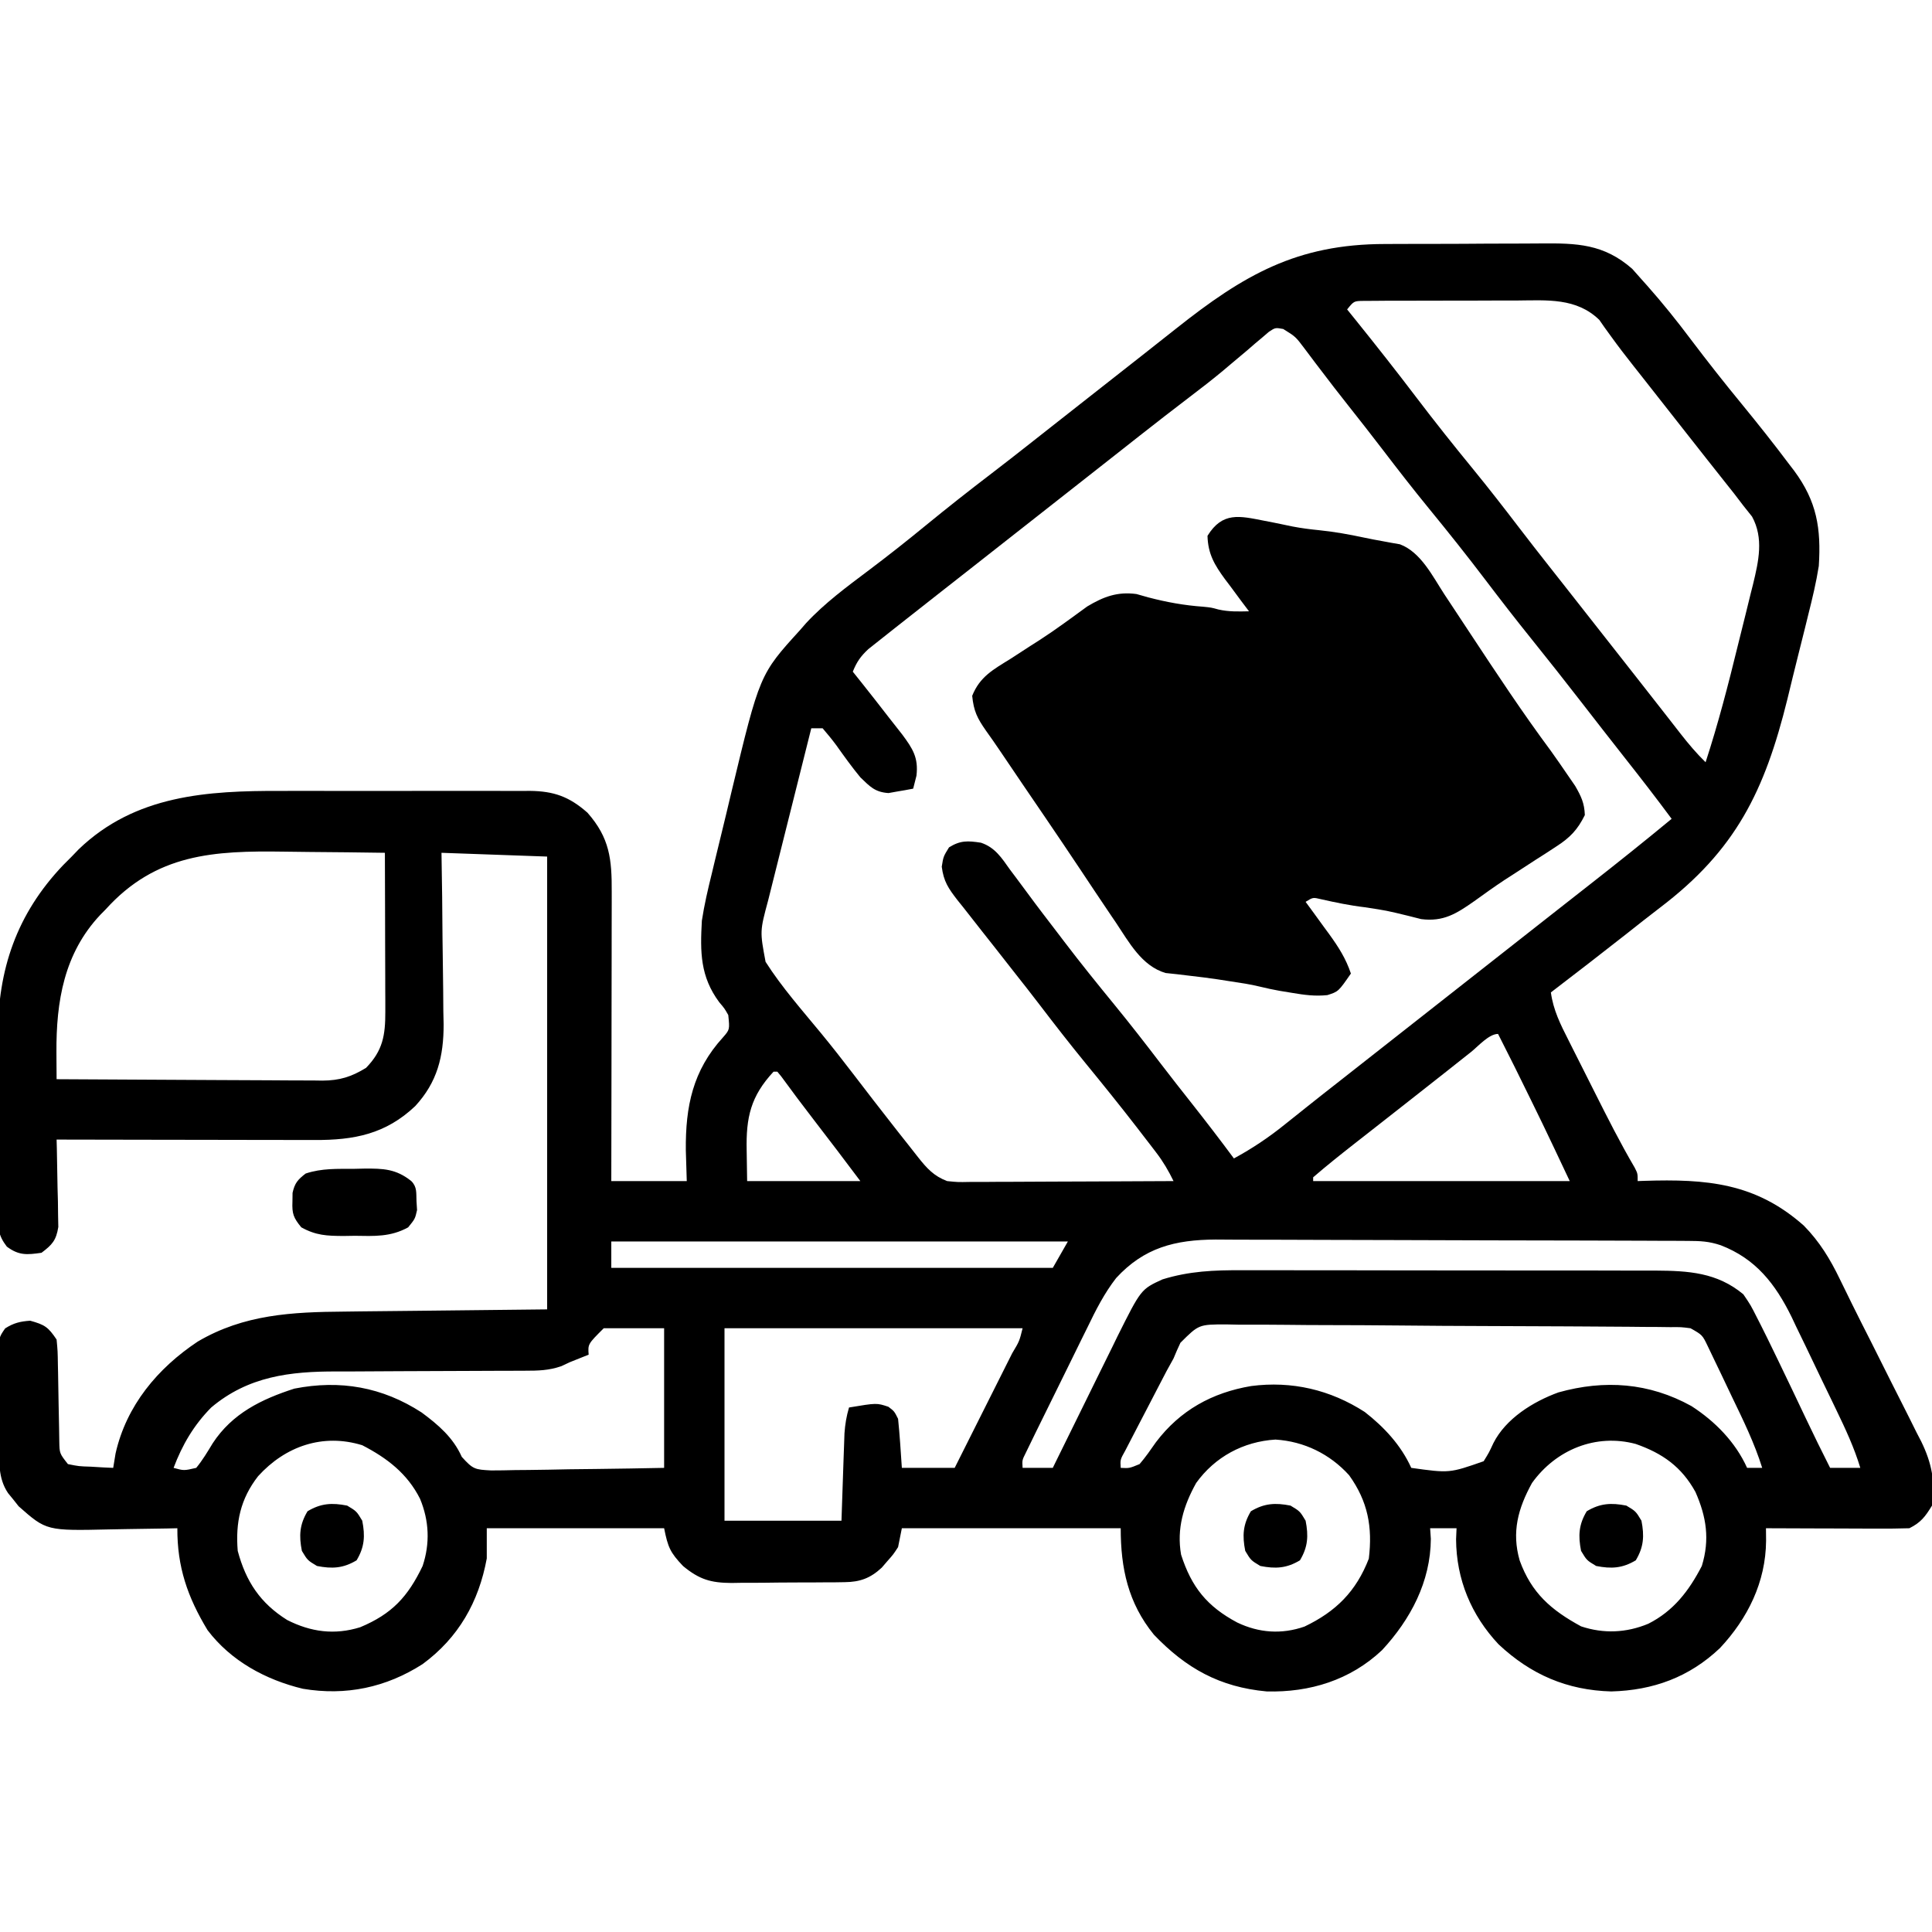 <svg xmlns="http://www.w3.org/2000/svg" width="512" height="512"><path d="M0 0 C1.561 -0.006 3.122 -0.013 4.684 -0.02 C7.945 -0.032 11.206 -0.036 14.467 -0.035 C18.63 -0.034 22.792 -0.062 26.954 -0.096 C30.175 -0.119 33.396 -0.123 36.616 -0.121 C38.15 -0.124 39.685 -0.133 41.219 -0.148 C50.861 -0.237 57.982 -0.043 65.531 6.586 C66.738 7.947 66.738 7.947 67.969 9.336 C68.738 10.196 68.738 10.196 69.523 11.073 C73.604 15.676 77.406 20.415 81.094 25.336 C85.483 31.141 89.97 36.841 94.594 42.461 C98.862 47.678 103.053 52.941 107.094 58.336 C107.768 59.216 107.768 59.216 108.456 60.114 C114.44 68.223 115.61 75.316 114.969 85.336 C114.281 89.688 113.266 93.925 112.188 98.195 C111.896 99.383 111.604 100.571 111.303 101.795 C110.685 104.295 110.059 106.792 109.427 109.288 C108.476 113.056 107.561 116.832 106.648 120.609 C100.618 145.014 92.961 160.659 72.82 175.924 C69.82 178.212 66.866 180.559 63.906 182.898 C57.301 188.097 50.642 193.225 43.969 198.336 C44.594 202.981 46.509 206.818 48.609 210.945 C49.155 212.035 49.155 212.035 49.713 213.146 C50.483 214.68 51.257 216.213 52.033 217.745 C53.206 220.061 54.372 222.382 55.535 224.703 C58.942 231.479 62.343 238.234 66.183 244.778 C66.969 246.336 66.969 246.336 66.969 248.336 C67.542 248.315 68.115 248.294 68.706 248.272 C85.175 247.751 98.221 248.775 111.02 260.16 C115.186 264.407 117.992 269.022 120.559 274.352 C121.26 275.783 121.963 277.215 122.666 278.646 C123.037 279.406 123.409 280.165 123.791 280.948 C125.433 284.278 127.116 287.587 128.798 290.897 C130.587 294.427 132.353 297.968 134.117 301.511 C135.025 303.325 135.941 305.136 136.863 306.943 C138.22 309.604 139.549 312.277 140.875 314.953 C141.287 315.748 141.7 316.543 142.125 317.362 C144.868 322.989 145.918 328.077 144.969 334.336 C143.172 337.27 142.025 338.808 138.969 340.336 C136.124 340.423 133.305 340.451 130.461 340.434 C129.62 340.432 128.78 340.431 127.914 340.429 C125.224 340.424 122.534 340.411 119.844 340.398 C118.022 340.393 116.201 340.389 114.379 340.385 C109.909 340.374 105.439 340.356 100.969 340.336 C100.979 341.434 100.989 342.532 100.999 343.663 C100.909 354.612 96.149 364.211 88.781 372.086 C80.651 379.811 71.08 383.294 59.969 383.586 C48.276 383.262 38.674 379.139 30.094 371.086 C22.848 363.36 18.908 353.886 18.844 343.273 C18.885 342.304 18.926 341.335 18.969 340.336 C16.659 340.336 14.349 340.336 11.969 340.336 C12.031 341.264 12.092 342.192 12.156 343.148 C12.088 354.499 6.791 364.48 -0.781 372.648 C-9.201 380.587 -19.932 383.884 -31.359 383.582 C-43.788 382.437 -52.699 377.47 -61.242 368.535 C-68.089 360.118 -70.031 350.929 -70.031 340.336 C-89.171 340.336 -108.311 340.336 -128.031 340.336 C-128.361 341.986 -128.691 343.636 -129.031 345.336 C-130.301 347.285 -130.301 347.285 -131.844 349.023 C-132.345 349.605 -132.847 350.186 -133.363 350.785 C-136.353 353.565 -139.101 354.582 -143.154 354.626 C-143.955 354.639 -144.756 354.652 -145.582 354.665 C-146.868 354.668 -146.868 354.668 -148.18 354.672 C-149.07 354.679 -149.96 354.685 -150.877 354.692 C-152.758 354.702 -154.639 354.707 -156.521 354.707 C-159.389 354.711 -162.257 354.747 -165.125 354.785 C-166.956 354.791 -168.786 354.795 -170.617 354.797 C-171.47 354.811 -172.324 354.826 -173.203 354.84 C-178.643 354.799 -181.704 353.931 -186.031 350.336 C-189.431 346.753 -190.022 345.383 -191.031 340.336 C-206.541 340.336 -222.051 340.336 -238.031 340.336 C-238.031 342.976 -238.031 345.616 -238.031 348.336 C-240.147 359.877 -245.534 369.352 -255.031 376.336 C-264.728 382.552 -275.381 384.792 -286.77 382.875 C-296.614 380.508 -305.839 375.511 -312.031 367.336 C-317.351 358.54 -320.082 350.562 -320.031 340.336 C-320.959 340.357 -321.886 340.378 -322.842 340.399 C-326.316 340.468 -329.789 340.518 -333.264 340.556 C-334.761 340.576 -336.259 340.603 -337.756 340.638 C-354.72 341.022 -354.72 341.022 -362.09 334.52 C-362.545 333.943 -363 333.367 -363.469 332.773 C-363.942 332.195 -364.415 331.616 -364.902 331.02 C-367.594 327.006 -367.209 322.689 -367.234 318.055 C-367.24 317.245 -367.246 316.435 -367.252 315.6 C-367.261 313.889 -367.268 312.178 -367.271 310.466 C-367.281 307.846 -367.312 305.226 -367.344 302.605 C-367.35 300.943 -367.356 299.28 -367.359 297.617 C-367.372 296.833 -367.384 296.048 -367.397 295.24 C-367.375 289.828 -367.375 289.828 -365.659 287.369 C-363.399 285.935 -361.705 285.527 -359.031 285.336 C-355.219 286.4 -354.281 286.961 -352.031 290.336 C-351.744 293.383 -351.744 293.383 -351.688 297.086 C-351.673 297.74 -351.658 298.395 -351.643 299.069 C-351.581 301.865 -351.541 304.661 -351.5 307.457 C-351.466 309.5 -351.421 311.543 -351.375 313.586 C-351.356 314.808 -351.338 316.03 -351.318 317.289 C-351.258 320.51 -351.258 320.51 -349.031 323.336 C-346.145 323.921 -346.145 323.921 -342.906 324.023 C-341.263 324.122 -341.263 324.122 -339.586 324.223 C-338.743 324.26 -337.9 324.297 -337.031 324.336 C-336.825 323.078 -336.619 321.82 -336.406 320.523 C-333.556 307.846 -325.258 297.925 -314.637 290.871 C-302.4 283.661 -289.625 283.027 -275.742 282.922 C-274.362 282.905 -272.983 282.887 -271.603 282.868 C-266.537 282.806 -261.472 282.759 -256.406 282.711 C-245.062 282.587 -233.719 282.463 -222.031 282.336 C-222.031 242.736 -222.031 203.136 -222.031 162.336 C-231.271 162.006 -240.511 161.676 -250.031 161.336 C-249.973 165.19 -249.915 169.045 -249.855 173.016 C-249.816 176.772 -249.786 180.529 -249.757 184.285 C-249.732 186.885 -249.697 189.484 -249.654 192.083 C-249.593 195.832 -249.565 199.579 -249.543 203.328 C-249.517 204.48 -249.491 205.631 -249.465 206.817 C-249.462 215.32 -251.126 222.105 -257.008 228.478 C-264.814 235.862 -273.146 237.504 -283.689 237.449 C-284.431 237.45 -285.173 237.45 -285.938 237.45 C-288.373 237.449 -290.807 237.441 -293.242 237.434 C-294.938 237.432 -296.633 237.43 -298.328 237.429 C-302.777 237.425 -307.225 237.416 -311.674 237.405 C-316.219 237.394 -320.764 237.39 -325.309 237.385 C-334.216 237.374 -343.124 237.357 -352.031 237.336 C-352.01 238.103 -351.989 238.869 -351.968 239.659 C-351.885 243.135 -351.833 246.61 -351.781 250.086 C-351.748 251.292 -351.714 252.499 -351.68 253.742 C-351.667 254.902 -351.654 256.062 -351.641 257.258 C-351.62 258.326 -351.599 259.394 -351.577 260.495 C-352.145 264.048 -353.187 265.195 -356.031 267.336 C-359.903 267.889 -362.031 268.082 -365.218 265.705 C-367.582 262.617 -367.538 260.804 -367.549 256.938 C-367.561 255.639 -367.574 254.339 -367.587 253.001 C-367.58 251.583 -367.572 250.164 -367.562 248.746 C-367.565 247.281 -367.569 245.815 -367.574 244.35 C-367.58 241.274 -367.571 238.199 -367.553 235.123 C-367.53 231.216 -367.543 227.31 -367.567 223.404 C-367.582 220.372 -367.577 217.341 -367.567 214.31 C-367.564 212.872 -367.567 211.434 -367.576 209.996 C-367.667 192.314 -362.591 177.515 -350.301 164.613 C-349.552 163.862 -348.803 163.11 -348.031 162.336 C-347.109 161.379 -347.109 161.379 -346.168 160.402 C-331.201 146.013 -312.094 144.87 -292.508 144.938 C-290.432 144.935 -288.356 144.933 -286.28 144.929 C-281.951 144.924 -277.623 144.931 -273.294 144.945 C-267.753 144.962 -262.212 144.952 -256.671 144.934 C-252.393 144.923 -248.116 144.927 -243.838 144.934 C-241.795 144.936 -239.751 144.934 -237.707 144.927 C-234.855 144.919 -232.003 144.931 -229.151 144.948 C-228.312 144.942 -227.474 144.936 -226.61 144.929 C-220.279 144.998 -216.186 146.432 -211.344 150.711 C-205.452 157.398 -204.878 163.015 -204.918 171.706 C-204.918 172.536 -204.917 173.366 -204.917 174.221 C-204.918 176.953 -204.926 179.686 -204.934 182.418 C-204.935 184.317 -204.937 186.215 -204.938 188.114 C-204.942 193.103 -204.952 198.093 -204.963 203.082 C-204.973 208.176 -204.977 213.271 -204.982 218.365 C-204.993 228.355 -205.011 238.346 -205.031 248.336 C-198.431 248.336 -191.831 248.336 -185.031 248.336 C-185.114 245.634 -185.196 242.932 -185.281 240.148 C-185.387 228.552 -183.444 219.019 -175.422 210.238 C-173.638 208.19 -173.638 208.19 -174.031 204.336 C-175.029 202.576 -175.029 202.576 -176.406 200.961 C-181.488 194.123 -181.493 187.628 -181.031 179.336 C-180.387 175.109 -179.423 170.993 -178.398 166.844 C-178.124 165.695 -177.85 164.547 -177.567 163.364 C-176.987 160.95 -176.4 158.539 -175.807 156.128 C-174.911 152.482 -174.044 148.83 -173.18 145.176 C-165.701 114.063 -165.701 114.063 -155.031 102.336 C-154.495 101.72 -153.959 101.104 -153.406 100.469 C-148.431 95.116 -142.622 90.851 -136.804 86.472 C-131.706 82.635 -126.714 78.696 -121.781 74.648 C-116.011 69.921 -110.167 65.318 -104.238 60.793 C-100.833 58.192 -97.461 55.549 -94.094 52.898 C-93.512 52.441 -92.931 51.983 -92.332 51.511 C-91.153 50.583 -89.975 49.655 -88.797 48.727 C-85.878 46.427 -82.954 44.132 -80.031 41.836 C-78.865 40.919 -77.698 40.003 -76.531 39.086 C-74.198 37.253 -71.865 35.419 -69.531 33.586 C-68.665 32.905 -68.665 32.905 -67.78 32.21 C-66.617 31.296 -65.454 30.383 -64.29 29.47 C-61.317 27.136 -58.349 24.797 -55.391 22.445 C-37.445 8.204 -23.383 0.023 0 0 Z M-10.031 17.336 C-8.958 18.664 -8.958 18.664 -7.863 20.02 C-2.347 26.87 3.091 33.766 8.406 40.773 C13.248 47.152 18.226 53.398 23.3 59.593 C27.473 64.697 31.512 69.888 35.512 75.129 C38.113 78.534 40.756 81.906 43.406 85.273 C44.093 86.146 44.093 86.146 44.793 87.036 C45.721 88.214 46.649 89.392 47.578 90.57 C49.877 93.49 52.173 96.413 54.469 99.336 C55.385 100.503 56.302 101.669 57.219 102.836 C62.719 109.836 62.719 109.836 64.096 111.589 C65.006 112.747 65.916 113.904 66.826 115.062 C69.224 118.111 71.616 121.164 74 124.223 C74.497 124.859 74.994 125.495 75.506 126.15 C76.457 127.368 77.406 128.587 78.354 129.807 C80.438 132.472 82.547 134.976 84.969 137.336 C88.315 127.099 90.987 116.734 93.543 106.278 C94.222 103.509 94.916 100.744 95.609 97.979 C96.048 96.196 96.485 94.412 96.922 92.629 C97.128 91.814 97.334 90.999 97.547 90.16 C99.019 84.043 100.418 78 97.285 72.242 C96.521 71.283 95.756 70.324 94.969 69.336 C94.173 68.294 93.378 67.253 92.559 66.18 C91.677 65.063 90.792 63.949 89.906 62.836 C88.926 61.596 87.945 60.357 86.965 59.117 C86.467 58.489 85.969 57.862 85.457 57.215 C83.118 54.262 80.794 51.299 78.469 48.336 C77.557 47.176 76.646 46.016 75.734 44.855 C75.281 44.279 74.828 43.702 74.361 43.108 C72.934 41.292 71.506 39.476 70.078 37.66 C69.366 36.754 69.366 36.754 68.64 35.829 C67.702 34.638 66.763 33.447 65.821 32.259 C63.818 29.724 61.859 27.183 59.969 24.562 C59.391 23.766 58.814 22.969 58.219 22.148 C57.75 21.474 57.28 20.8 56.797 20.105 C50.723 14.226 43.013 14.911 35.105 14.973 C33.263 14.972 33.263 14.972 31.383 14.971 C28.797 14.973 26.211 14.983 23.625 15 C19.653 15.023 15.681 15.02 11.709 15.014 C9.195 15.019 6.682 15.026 4.168 15.035 C2.975 15.034 1.783 15.033 0.554 15.032 C-1.094 15.047 -1.094 15.047 -2.775 15.061 C-4.229 15.068 -4.229 15.068 -5.712 15.075 C-8.225 15.114 -8.225 15.114 -10.031 17.336 Z M-30.748 23.257 C-31.598 23.986 -31.598 23.986 -32.465 24.73 C-33.107 25.269 -33.749 25.807 -34.411 26.362 C-35.09 26.951 -35.769 27.541 -36.469 28.148 C-37.912 29.362 -39.356 30.574 -40.801 31.785 C-41.875 32.693 -41.875 32.693 -42.971 33.619 C-45.807 35.983 -48.718 38.224 -51.656 40.461 C-56.119 43.867 -60.557 47.301 -64.969 50.773 C-65.841 51.46 -65.841 51.46 -66.731 52.161 C-67.909 53.089 -69.087 54.017 -70.265 54.945 C-73.185 57.245 -76.108 59.54 -79.031 61.836 C-80.198 62.753 -81.365 63.669 -82.531 64.586 C-103.531 81.086 -103.531 81.086 -105.282 82.461 C-106.446 83.376 -107.611 84.291 -108.775 85.207 C-111.726 87.527 -114.679 89.844 -117.637 92.156 C-120.554 94.438 -123.465 96.728 -126.371 99.025 C-127.472 99.895 -128.575 100.762 -129.68 101.627 C-131.22 102.835 -132.751 104.054 -134.281 105.273 C-135.588 106.308 -135.588 106.308 -136.922 107.363 C-138.971 109.28 -139.993 110.757 -141.031 113.336 C-140.307 114.242 -139.582 115.148 -138.836 116.082 C-136.333 119.226 -133.858 122.391 -131.399 125.571 C-130.252 127.051 -129.093 128.521 -127.93 129.988 C-125.135 133.756 -123.606 136.122 -124.156 140.898 C-124.445 142.033 -124.734 143.167 -125.031 144.336 C-126.422 144.615 -127.819 144.858 -129.219 145.086 C-130.385 145.295 -130.385 145.295 -131.574 145.508 C-135.156 145.257 -136.47 143.814 -139.031 141.336 C-141.313 138.579 -143.38 135.674 -145.457 132.762 C-146.582 131.235 -147.801 129.779 -149.031 128.336 C-150.021 128.336 -151.011 128.336 -152.031 128.336 C-153.724 135.08 -155.414 141.824 -157.103 148.569 C-157.678 150.863 -158.253 153.157 -158.829 155.451 C-159.657 158.75 -160.483 162.049 -161.309 165.348 C-161.566 166.372 -161.823 167.396 -162.088 168.451 C-162.329 169.412 -162.569 170.372 -162.816 171.362 C-163.027 172.204 -163.238 173.045 -163.455 173.912 C-165.664 182.123 -165.664 182.123 -164.148 190.223 C-159.841 196.993 -154.423 203.09 -149.336 209.281 C-146.459 212.792 -143.659 216.352 -140.906 219.961 C-137.373 224.589 -133.814 229.194 -130.219 233.773 C-129.775 234.341 -129.33 234.908 -128.873 235.493 C-128.018 236.58 -127.16 237.664 -126.298 238.746 C-125.437 239.827 -124.583 240.915 -123.737 242.008 C-121.381 244.977 -119.578 246.987 -116.031 248.336 C-113.202 248.625 -113.202 248.625 -110.069 248.563 C-108.868 248.563 -107.667 248.563 -106.43 248.563 C-105.138 248.552 -103.847 248.542 -102.516 248.531 C-101.176 248.528 -99.837 248.525 -98.497 248.523 C-94.979 248.515 -91.461 248.495 -87.943 248.473 C-84.35 248.453 -80.757 248.444 -77.164 248.434 C-70.12 248.412 -63.075 248.378 -56.031 248.336 C-57.369 245.6 -58.76 243.209 -60.613 240.789 C-61.127 240.117 -61.64 239.445 -62.169 238.753 C-62.721 238.038 -63.274 237.323 -63.844 236.586 C-64.419 235.837 -64.994 235.089 -65.587 234.317 C-70.084 228.494 -74.699 222.774 -79.36 217.082 C-83.536 211.974 -87.578 206.781 -91.578 201.535 C-93.702 198.754 -95.862 196.004 -98.033 193.26 C-99.88 190.925 -101.712 188.579 -103.544 186.232 C-104.587 184.903 -105.634 183.578 -106.686 182.256 C-108.378 180.127 -110.049 177.983 -111.719 175.836 C-112.248 175.177 -112.778 174.519 -113.324 173.841 C-115.701 170.748 -116.951 168.96 -117.457 165.02 C-117.031 162.336 -117.031 162.336 -115.531 159.898 C-112.517 158.015 -110.542 158.132 -107.078 158.66 C-103.326 159.899 -101.562 162.71 -99.344 165.836 C-98.84 166.504 -98.337 167.172 -97.818 167.86 C-96.749 169.281 -95.689 170.71 -94.639 172.145 C-92.01 175.728 -89.296 179.246 -86.594 182.773 C-85.787 183.834 -85.787 183.834 -84.965 184.917 C-80.658 190.572 -76.204 196.094 -71.7 201.593 C-67.533 206.689 -63.5 211.872 -59.508 217.105 C-56.802 220.649 -54.043 224.149 -51.281 227.648 C-47.461 232.494 -43.702 237.375 -40.031 242.336 C-35.136 239.669 -30.799 236.774 -26.469 233.273 C-25.238 232.293 -24.008 231.312 -22.777 230.332 C-21.845 229.585 -21.845 229.585 -20.894 228.824 C-17.954 226.476 -14.992 224.157 -12.031 221.836 C-10.864 220.919 -9.698 220.003 -8.531 219.086 C40.469 180.586 40.469 180.586 42.219 179.21 C43.384 178.296 44.548 177.381 45.712 176.465 C48.664 174.145 51.617 171.828 54.574 169.516 C61.78 163.876 68.915 158.166 75.969 152.336 C71.926 146.873 67.767 141.509 63.559 136.173 C59.693 131.267 55.859 126.335 52.031 121.398 C47.702 115.819 43.336 110.274 38.906 104.773 C34.695 99.545 30.59 94.246 26.531 88.898 C21.689 82.52 16.711 76.274 11.637 70.079 C7.465 64.975 3.426 59.783 -0.574 54.543 C-3.623 50.552 -6.724 46.603 -9.841 42.665 C-12.27 39.592 -14.671 36.502 -17.031 33.375 C-17.523 32.73 -18.015 32.086 -18.522 31.422 C-19.465 30.184 -20.401 28.94 -21.328 27.69 C-23.689 24.55 -23.689 24.55 -26.967 22.52 C-29.05 22.144 -29.05 22.144 -30.748 23.257 Z M-339.031 176.336 C-339.752 177.069 -339.752 177.069 -340.488 177.816 C-350.057 188.015 -352.156 200.697 -352.074 214.227 C-352.071 214.914 -352.068 215.601 -352.065 216.309 C-352.057 217.985 -352.044 219.66 -352.031 221.336 C-342.226 221.406 -332.42 221.459 -322.615 221.491 C-318.061 221.507 -313.508 221.528 -308.955 221.562 C-304.558 221.595 -300.163 221.613 -295.766 221.621 C-294.091 221.626 -292.416 221.637 -290.741 221.653 C-288.39 221.675 -286.04 221.678 -283.689 221.677 C-282.655 221.693 -282.655 221.693 -281.601 221.709 C-277.017 221.68 -273.934 220.718 -270.031 218.336 C-265.569 213.753 -264.901 209.674 -264.918 203.454 C-264.918 202.513 -264.918 201.573 -264.918 200.604 C-264.923 199.601 -264.928 198.599 -264.934 197.566 C-264.935 196.53 -264.936 195.494 -264.938 194.427 C-264.943 191.126 -264.956 187.824 -264.969 184.523 C-264.974 182.282 -264.978 180.04 -264.982 177.799 C-264.993 172.311 -265.01 166.824 -265.031 161.336 C-271.647 161.234 -278.263 161.164 -284.88 161.116 C-287.126 161.096 -289.372 161.069 -291.618 161.034 C-310.344 160.751 -325.678 161.539 -339.031 176.336 Z M22.781 214.148 C21.496 215.165 20.211 216.182 18.926 217.199 C18.267 217.722 17.607 218.245 16.928 218.784 C13.949 221.144 10.959 223.49 7.969 225.836 C6.812 226.745 5.656 227.654 4.5 228.562 C2.064 230.476 -0.373 232.387 -2.812 234.297 C-3.435 234.785 -4.058 235.273 -4.699 235.775 C-5.878 236.699 -7.058 237.623 -8.238 238.545 C-11.893 241.41 -15.518 244.298 -19.031 247.336 C-19.031 247.666 -19.031 247.996 -19.031 248.336 C3.409 248.336 25.849 248.336 48.969 248.336 C41.814 233.176 41.814 233.176 34.406 218.148 C33.752 216.846 33.752 216.846 33.084 215.518 C32.048 213.456 31.009 211.395 29.969 209.336 C27.542 209.336 24.692 212.626 22.781 214.148 Z M-162.031 219.336 C-168.096 225.867 -169.348 231.454 -169.156 240.211 C-169.115 242.892 -169.074 245.573 -169.031 248.336 C-159.131 248.336 -149.231 248.336 -139.031 248.336 C-143.098 242.914 -147.185 237.52 -151.328 232.157 C-154.262 228.352 -157.145 224.514 -159.973 220.629 C-160.322 220.202 -160.671 219.776 -161.031 219.336 C-161.361 219.336 -161.691 219.336 -162.031 219.336 Z M-205.031 264.336 C-205.031 266.646 -205.031 268.956 -205.031 271.336 C-166.421 271.336 -127.811 271.336 -88.031 271.336 C-86.711 269.026 -85.391 266.716 -84.031 264.336 C-123.961 264.336 -163.891 264.336 -205.031 264.336 Z M-71.24 274.029 C-74.392 278.089 -76.62 282.493 -78.844 287.109 C-79.343 288.114 -79.842 289.119 -80.356 290.155 C-81.399 292.26 -82.434 294.37 -83.461 296.483 C-85.04 299.73 -86.641 302.965 -88.246 306.199 C-89.259 308.252 -90.271 310.305 -91.281 312.359 C-91.759 313.33 -92.237 314.301 -92.73 315.301 C-93.164 316.196 -93.599 317.091 -94.047 318.013 C-94.431 318.802 -94.816 319.59 -95.212 320.403 C-96.161 322.293 -96.161 322.293 -96.031 324.336 C-93.391 324.336 -90.751 324.336 -88.031 324.336 C-87.781 323.825 -87.532 323.315 -87.274 322.789 C-84.658 317.445 -82.028 312.109 -79.389 306.776 C-78.407 304.789 -77.43 302.799 -76.456 300.808 C-75.051 297.936 -73.632 295.071 -72.211 292.207 C-71.783 291.324 -71.354 290.442 -70.913 289.533 C-64.65 277.002 -64.65 277.002 -58.983 274.393 C-51.899 272.194 -45.289 271.916 -37.906 271.964 C-36.63 271.96 -35.354 271.956 -34.039 271.953 C-30.568 271.943 -27.097 271.953 -23.626 271.966 C-19.978 271.977 -16.331 271.973 -12.683 271.971 C-6.562 271.97 -0.441 271.981 5.68 272 C12.741 272.021 19.802 272.024 26.862 272.018 C33.679 272.012 40.495 272.018 47.311 272.029 C50.202 272.034 53.092 272.035 55.983 272.033 C60.023 272.031 64.062 272.045 68.102 272.061 C69.292 272.059 70.482 272.056 71.708 272.054 C80.417 272.11 87.989 272.535 94.969 278.336 C96.918 281.199 96.918 281.199 98.656 284.648 C98.979 285.281 99.303 285.914 99.636 286.567 C100.77 288.812 101.872 291.071 102.969 293.336 C103.42 294.267 103.871 295.198 104.336 296.157 C106.73 301.112 109.101 306.076 111.453 311.051 C113.565 315.511 115.743 319.932 117.969 324.336 C120.609 324.336 123.249 324.336 125.969 324.336 C124.355 318.983 122.065 314.084 119.645 309.062 C119.22 308.18 118.796 307.297 118.358 306.388 C117.46 304.526 116.56 302.665 115.657 300.806 C114.292 297.983 112.944 295.152 111.596 292.32 C110.717 290.505 109.838 288.69 108.957 286.875 C108.562 286.038 108.167 285.202 107.76 284.34 C103.451 275.568 98.253 268.908 88.969 265.336 C85.829 264.289 83.619 264.203 80.322 264.189 C79.146 264.182 77.97 264.174 76.759 264.167 C75.467 264.164 74.175 264.162 72.844 264.159 C71.47 264.153 70.097 264.146 68.723 264.139 C64.21 264.118 59.697 264.108 55.184 264.098 C53.628 264.094 52.072 264.089 50.516 264.085 C43.202 264.066 35.888 264.052 28.574 264.044 C20.146 264.034 11.717 264.008 3.289 263.967 C-3.234 263.937 -9.756 263.922 -16.279 263.919 C-20.17 263.917 -24.062 263.908 -27.953 263.882 C-31.62 263.859 -35.286 263.855 -38.952 263.865 C-40.926 263.866 -42.899 263.847 -44.872 263.827 C-55.638 263.89 -63.816 265.958 -71.24 274.029 Z M-207.031 287.336 C-211.239 291.529 -211.239 291.529 -211.031 294.336 C-212.698 295.003 -214.365 295.669 -216.031 296.336 C-216.772 296.684 -217.513 297.032 -218.276 297.39 C-221.624 298.539 -224.386 298.588 -227.926 298.591 C-228.6 298.595 -229.274 298.599 -229.968 298.602 C-231.426 298.609 -232.884 298.612 -234.342 298.61 C-236.66 298.609 -238.978 298.622 -241.297 298.639 C-247.887 298.685 -254.476 298.71 -261.066 298.717 C-265.105 298.722 -269.144 298.746 -273.182 298.782 C-274.71 298.792 -276.238 298.794 -277.766 298.789 C-290.133 298.748 -301.259 300.069 -311.059 308.34 C-315.667 313.003 -318.729 318.232 -321.031 324.336 C-318.29 325.091 -318.29 325.091 -315.031 324.336 C-313.326 322.273 -312.032 320.07 -310.641 317.785 C-305.475 309.924 -297.791 306.162 -289.031 303.336 C-276.897 300.951 -265.725 302.894 -255.285 309.664 C-250.836 312.964 -246.937 316.308 -244.655 321.418 C-241.656 324.753 -241.155 324.786 -236.896 325.017 C-234.758 325.016 -232.621 324.982 -230.484 324.922 C-229.358 324.913 -228.232 324.905 -227.071 324.896 C-223.474 324.863 -219.878 324.787 -216.281 324.711 C-213.842 324.681 -211.404 324.653 -208.965 324.629 C-202.985 324.568 -197.011 324.45 -191.031 324.336 C-191.031 312.126 -191.031 299.916 -191.031 287.336 C-196.311 287.336 -201.591 287.336 -207.031 287.336 Z M-175.031 287.336 C-175.031 304.166 -175.031 320.996 -175.031 338.336 C-164.801 338.336 -154.571 338.336 -144.031 338.336 C-143.742 329.96 -143.742 329.96 -143.463 321.583 C-143.425 320.537 -143.387 319.492 -143.348 318.414 C-143.311 317.346 -143.274 316.277 -143.237 315.177 C-143.061 312.753 -142.719 310.657 -142.031 308.336 C-134.698 307.114 -134.698 307.114 -131.594 308.148 C-130.031 309.336 -130.031 309.336 -129.031 311.336 C-128.581 315.662 -128.329 319.996 -128.031 324.336 C-123.411 324.336 -118.791 324.336 -114.031 324.336 C-111.465 319.229 -108.902 314.12 -106.341 309.01 C-105.468 307.27 -104.595 305.531 -103.722 303.792 C-102.469 301.299 -101.219 298.804 -99.969 296.309 C-99.575 295.526 -99.181 294.744 -98.776 293.938 C-96.884 290.776 -96.884 290.776 -96.031 287.336 C-122.101 287.336 -148.171 287.336 -175.031 287.336 Z M-54.205 291.185 C-54.851 292.552 -55.462 293.935 -56.031 295.336 C-56.643 296.443 -57.254 297.55 -57.884 298.691 C-58.725 300.306 -58.725 300.306 -59.582 301.953 C-59.886 302.536 -60.189 303.12 -60.502 303.72 C-61.133 304.935 -61.762 306.149 -62.39 307.365 C-63.354 309.231 -64.326 311.092 -65.299 312.953 C-65.915 314.14 -66.53 315.328 -67.145 316.516 C-67.699 317.585 -68.254 318.655 -68.825 319.757 C-70.172 322.163 -70.172 322.163 -70.031 324.336 C-67.733 324.452 -67.733 324.452 -65.031 323.336 C-63.435 321.492 -62.091 319.528 -60.691 317.531 C-54.29 309.067 -45.794 304.395 -35.461 302.652 C-24.699 301.251 -14.501 303.626 -5.359 309.523 C-0.209 313.533 4.263 318.357 6.969 324.336 C17.083 325.75 17.083 325.75 26.152 322.578 C27.573 320.282 27.573 320.282 28.73 317.789 C32.024 311.264 39.246 306.786 45.969 304.336 C58.179 300.923 70 301.748 81.219 307.961 C87.486 312.005 92.872 317.493 95.969 324.336 C97.289 324.336 98.609 324.336 99.969 324.336 C97.928 317.8 94.967 311.754 92.001 305.603 C91.029 303.582 90.07 301.555 89.111 299.527 C88.493 298.239 87.874 296.951 87.254 295.664 C86.696 294.498 86.138 293.332 85.563 292.13 C84.117 289.111 84.117 289.111 80.969 287.336 C78.473 287.017 78.473 287.017 75.63 287.042 C74.523 287.027 73.415 287.013 72.274 286.998 C70.451 286.99 70.451 286.99 68.59 286.982 C67.31 286.969 66.031 286.956 64.712 286.942 C60.467 286.9 56.222 286.879 51.977 286.859 C50.515 286.851 49.053 286.843 47.591 286.835 C40.724 286.797 33.857 286.768 26.99 286.751 C19.063 286.732 11.138 286.679 3.212 286.598 C-2.916 286.538 -9.043 286.509 -15.17 286.502 C-18.83 286.497 -22.489 286.479 -26.148 286.429 C-30.231 286.374 -34.311 286.382 -38.394 286.396 C-39.606 286.37 -40.817 286.345 -42.066 286.318 C-49.334 286.324 -49.334 286.324 -54.205 291.185 Z M-298.629 326.539 C-303.322 332.553 -304.646 338.841 -304.031 346.336 C-301.864 354.445 -298.068 360.181 -290.93 364.652 C-284.64 367.842 -278.365 368.686 -271.574 366.57 C-263.152 363.051 -258.939 358.497 -255.031 350.336 C-253.037 344.354 -253.3 338.346 -255.719 332.523 C-259.097 325.825 -264.465 321.73 -271.031 318.336 C-281.485 315.121 -291.412 318.592 -298.629 326.539 Z M-50.031 328.336 C-53.387 334.35 -55.235 340.462 -54.031 347.336 C-51.26 355.975 -47.128 361.07 -39.152 365.32 C-33.392 368.078 -27.385 368.504 -21.328 366.395 C-12.984 362.41 -7.642 357.079 -4.281 348.398 C-3.268 340.037 -4.508 333.242 -9.504 326.285 C-14.593 320.666 -21.423 317.312 -29.031 316.836 C-37.554 317.37 -45.065 321.433 -50.031 328.336 Z M38.969 328.336 C35.242 335.115 33.542 341.37 35.699 348.879 C38.826 357.52 44.037 362.021 51.969 366.336 C57.95 368.33 63.959 368.067 69.781 365.648 C76.48 362.27 80.575 356.902 83.969 350.336 C86.125 343.325 85.192 337.323 82.285 330.73 C78.623 324.069 73.552 320.474 66.441 317.996 C55.891 315.179 45.31 319.505 38.969 328.336 Z " fill="#000000" transform="translate(367.031,64.664)"></path><path d="M0 0 C0.843 0.164 1.686 0.327 2.555 0.496 C4.227 0.832 5.898 1.177 7.566 1.531 C9.882 1.977 12.155 2.269 14.5 2.5 C18.566 2.908 22.513 3.62 26.508 4.473 C28.163 4.823 29.825 5.144 31.492 5.434 C32.279 5.579 33.065 5.725 33.875 5.875 C34.574 5.996 35.272 6.117 35.992 6.242 C41.584 8.353 44.671 14.765 47.797 19.535 C48.349 20.369 48.902 21.203 49.471 22.062 C51.235 24.726 52.993 27.394 54.75 30.062 C61.649 40.521 68.529 50.938 76 61 C77.509 63.107 78.979 65.232 80.438 67.375 C81.096 68.331 81.755 69.288 82.434 70.273 C84.025 73.043 84.884 74.812 85 78 C83.077 81.886 81.086 83.971 77.465 86.305 C76.572 86.889 75.679 87.473 74.76 88.074 C73.828 88.668 72.897 89.263 71.938 89.875 C70.113 91.059 68.288 92.244 66.465 93.43 C65.56 94.013 64.655 94.597 63.722 95.198 C60.992 97.005 58.344 98.901 55.691 100.82 C50.97 104.123 47.552 106.323 41.633 105.574 C40.475 105.282 39.318 104.989 38.125 104.688 C32.481 103.315 32.481 103.315 26.75 102.438 C22.79 101.975 18.987 101.183 15.102 100.305 C12.948 99.788 12.948 99.788 11 101 C11.699 101.953 12.397 102.905 13.117 103.887 C14.037 105.153 14.956 106.42 15.875 107.688 C16.335 108.313 16.795 108.939 17.27 109.584 C19.699 112.947 21.676 116.021 23 120 C19.692 124.779 19.692 124.779 16.766 125.715 C13.478 126.054 10.694 125.676 7.438 125.125 C5.765 124.85 5.765 124.85 4.059 124.57 C2.353 124.252 0.651 123.912 -1.031 123.488 C-3.646 122.84 -6.273 122.461 -8.938 122.062 C-10.653 121.796 -10.653 121.796 -12.402 121.523 C-14.785 121.177 -17.174 120.869 -19.566 120.602 C-20.699 120.465 -21.833 120.328 -23 120.188 C-24.031 120.078 -25.062 119.968 -26.125 119.855 C-32.469 117.968 -35.798 111.686 -39.312 106.438 C-39.748 105.797 -40.183 105.157 -40.631 104.498 C-43.362 100.47 -46.054 96.416 -48.75 92.363 C-51.731 87.888 -54.736 83.43 -57.762 78.984 C-58.367 78.095 -58.367 78.095 -58.984 77.188 C-60.637 74.76 -62.29 72.333 -63.945 69.907 C-65.95 66.966 -67.949 64.022 -69.931 61.064 C-71.171 59.228 -72.431 57.404 -73.729 55.607 C-76.019 52.325 -76.955 50.455 -77.359 46.398 C-75.326 41.315 -71.794 39.446 -67.25 36.625 C-65.51 35.497 -63.77 34.368 -62.031 33.238 C-61.174 32.691 -60.317 32.144 -59.434 31.581 C-57.278 30.18 -55.178 28.735 -53.094 27.23 C-52.521 26.818 -51.948 26.405 -51.358 25.98 C-49.858 24.891 -48.358 23.799 -46.859 22.707 C-42.531 20.123 -38.883 18.748 -33.824 19.426 C-32.789 19.718 -31.754 20.011 -30.688 20.312 C-25.794 21.592 -21.162 22.432 -16.121 22.789 C-14 23 -14 23 -12.098 23.523 C-9.372 24.143 -6.784 24.063 -4 24 C-4.71 23.059 -5.421 22.118 -6.152 21.148 C-7.081 19.891 -8.01 18.633 -8.938 17.375 C-9.406 16.758 -9.875 16.14 -10.357 15.504 C-13.112 11.739 -14.875 8.823 -15 4 C-11.04 -2.418 -6.549 -1.289 0 0 Z " fill="#000000" transform="translate(335,138)"></path><path d="M0 0 C0.898 -0.021 1.797 -0.041 2.723 -0.062 C7.694 -0.092 11.082 0.009 15.125 3.25 C16.694 4.819 16.408 6.391 16.5 8.562 C16.549 9.342 16.598 10.122 16.648 10.926 C16.125 13.25 16.125 13.25 14.289 15.512 C9.613 18.081 5.374 17.832 0.125 17.75 C-1.352 17.773 -1.352 17.773 -2.859 17.797 C-7.264 17.773 -10.13 17.662 -14.031 15.504 C-16.106 12.968 -16.506 11.92 -16.375 8.688 C-16.365 7.923 -16.354 7.159 -16.344 6.371 C-15.768 3.768 -14.963 2.87 -12.875 1.25 C-8.593 -0.177 -4.486 0.026 0 0 Z " fill="#000000" transform="translate(93.875,309.75)"></path><path d="M0 0 C2.5 1.5 2.5 1.5 4 4 C4.791 8.021 4.622 10.964 2.5 14.5 C-1.036 16.622 -3.979 16.791 -8 16 C-10.5 14.5 -10.5 14.5 -12 12 C-12.791 7.979 -12.622 5.036 -10.5 1.5 C-6.964 -0.622 -4.021 -0.791 0 0 Z " fill="#000000" transform="translate(431,399)"></path><path d="M0 0 C2.5 1.5 2.5 1.5 4 4 C4.791 8.021 4.622 10.964 2.5 14.5 C-1.036 16.622 -3.979 16.791 -8 16 C-10.5 14.5 -10.5 14.5 -12 12 C-12.791 7.979 -12.622 5.036 -10.5 1.5 C-6.964 -0.622 -4.021 -0.791 0 0 Z " fill="#000000" transform="translate(342,399)"></path><path d="M0 0 C2.5 1.5 2.5 1.5 4 4 C4.791 8.021 4.622 10.964 2.5 14.5 C-1.036 16.622 -3.979 16.791 -8 16 C-10.5 14.5 -10.5 14.5 -12 12 C-12.791 7.979 -12.622 5.036 -10.5 1.5 C-6.964 -0.622 -4.021 -0.791 0 0 Z " fill="#000000" transform="translate(92,399)"></path></svg>